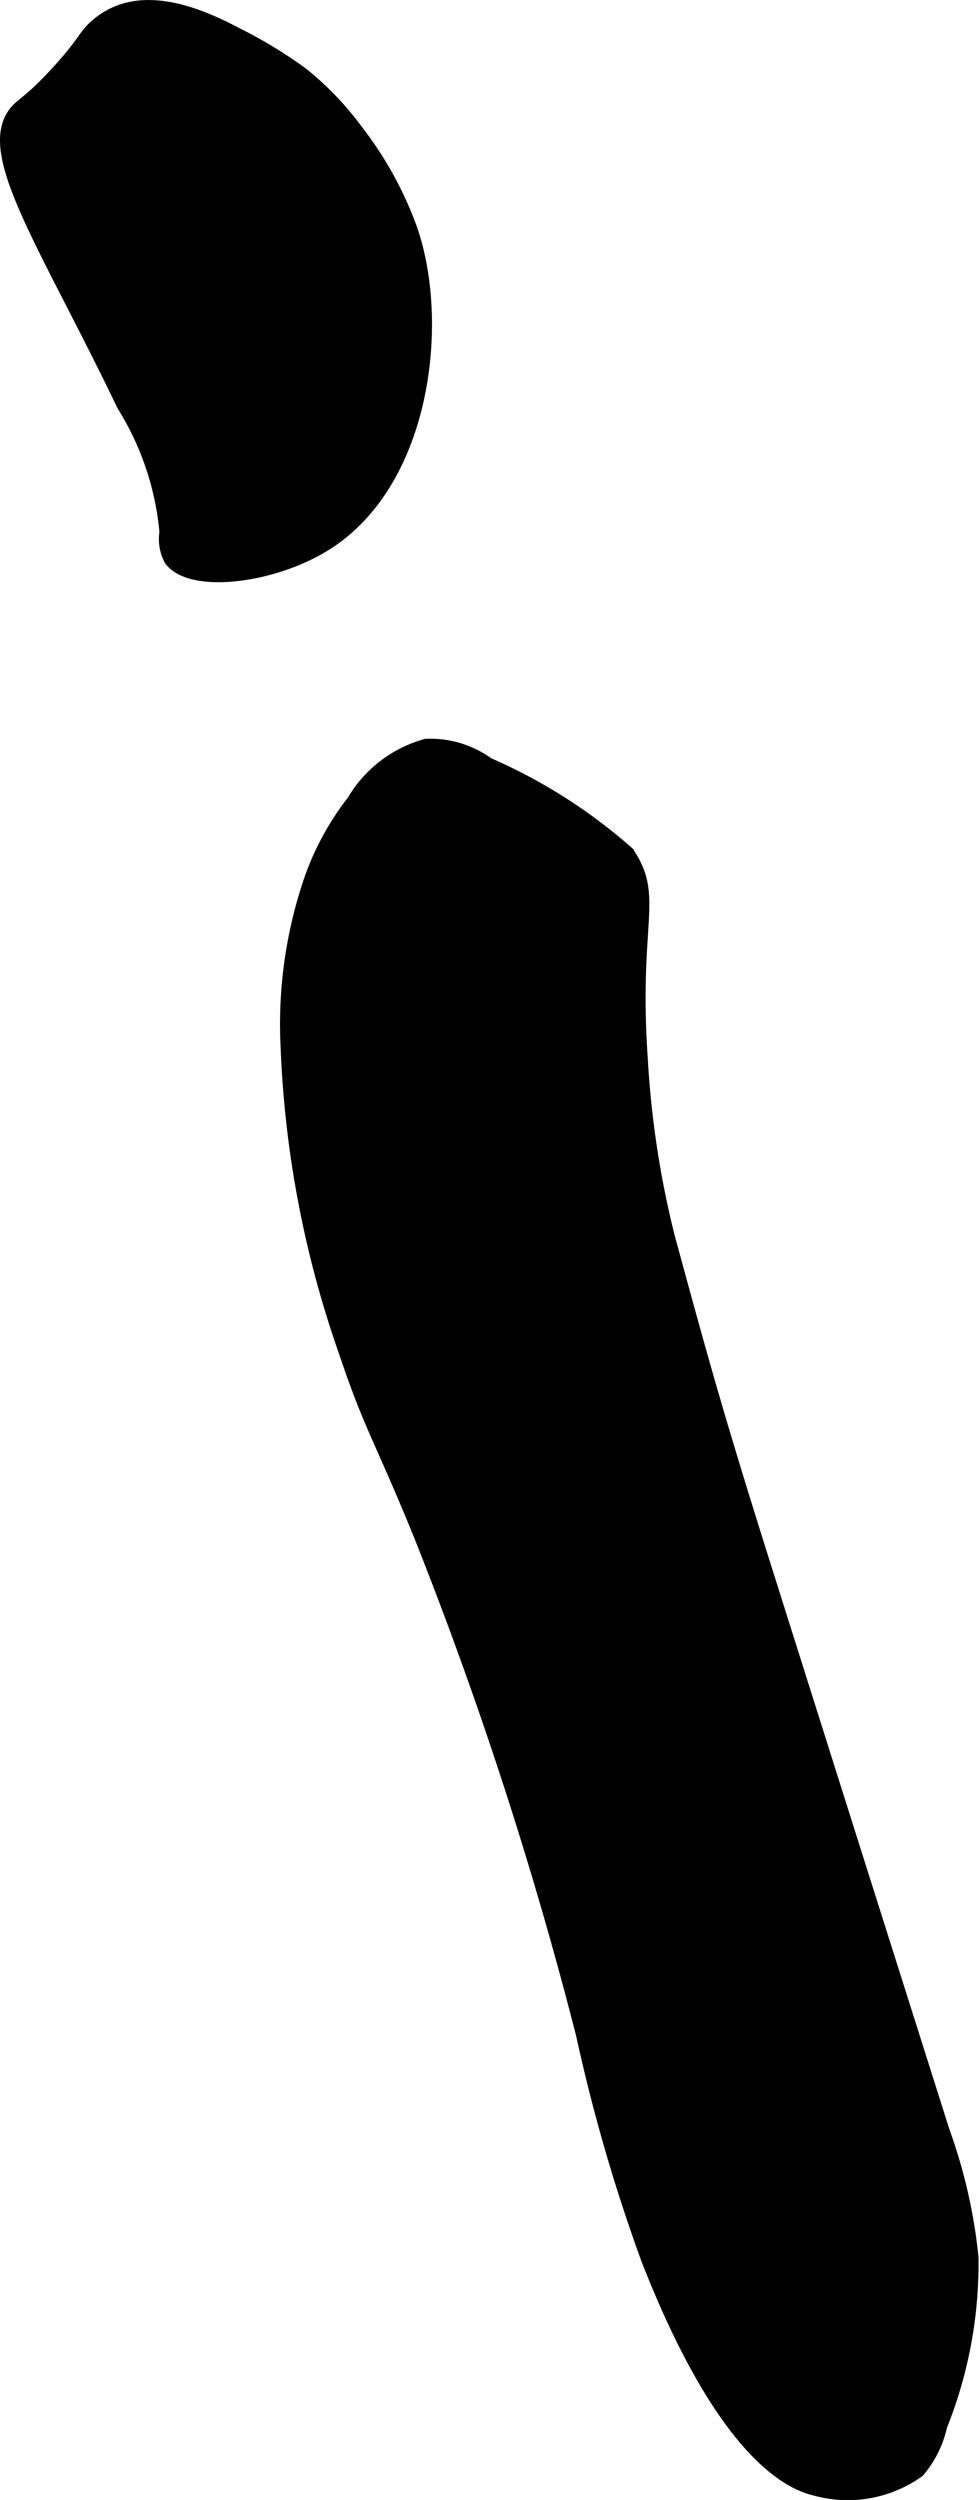 <?xml version="1.0" encoding="UTF-8"?>
<svg xmlns="http://www.w3.org/2000/svg"
     version="1.1"
     width="5.259mm"
     height="13.427mm"
     viewBox="0 0 14.908 38.061">
   <defs>
      <style type="text/css"><![CDATA[
      .a {
        stroke: #000;
        stroke-miterlimit: 10;
        stroke-width: 0.15px;
      }
    ]]></style>
   </defs>
   <path class="a"
         d="M5.359,12.186a4.227,4.227,0,0,0-.661,1.221,6.839,6.839,0,0,0-.351,2.511,15.877,15.877,0,0,0,.894,4.691c.388,1.152.542,1.313,1.141,2.788A62.256,62.256,0,0,1,8.847,30.982a26.458,26.458,0,0,0,.989,3.415c1.219,3.122,2.278,3.456,2.588,3.529a1.871,1.871,0,0,0,1.575-.286,1.613,1.613,0,0,0,.349-.7,6.652,6.652,0,0,0,.477-2.573,7.996,7.996,0,0,0-.437-1.918l-1.268-4.006Q12.482,26.425,11.845,24.408c-.329-1.042-.658-2.085-.963-3.134-.236-.81-.457-1.625-.679-2.439a14.449,14.449,0,0,1-.413-2.705c-.146-2.11.258-2.475-.215-3.163a8.088,8.088,0,0,0-2.132-1.357,1.518,1.518,0,0,0-.957-.287A1.886,1.886,0,0,0,5.359,12.186Z"/>
   <path class="a"
         d="M.198,1.716c-.472.65.488,2.026,1.66,4.468A4.363,4.363,0,0,1,2.503,8.1a.685.685,0,0,0,.072.43c.315.443,1.599.286,2.417-.237C6.499,7.329,6.772,4.899,6.279,3.48a5.492,5.492,0,0,0-.825-1.499,4.625,4.625,0,0,0-.837-.875A6.826,6.826,0,0,0,3.635.507C2.978.156,2.085-.192,1.444.375,1.249.547,1.281.624.819,1.122.421,1.551.306,1.567.198,1.716Z"/>
</svg>
